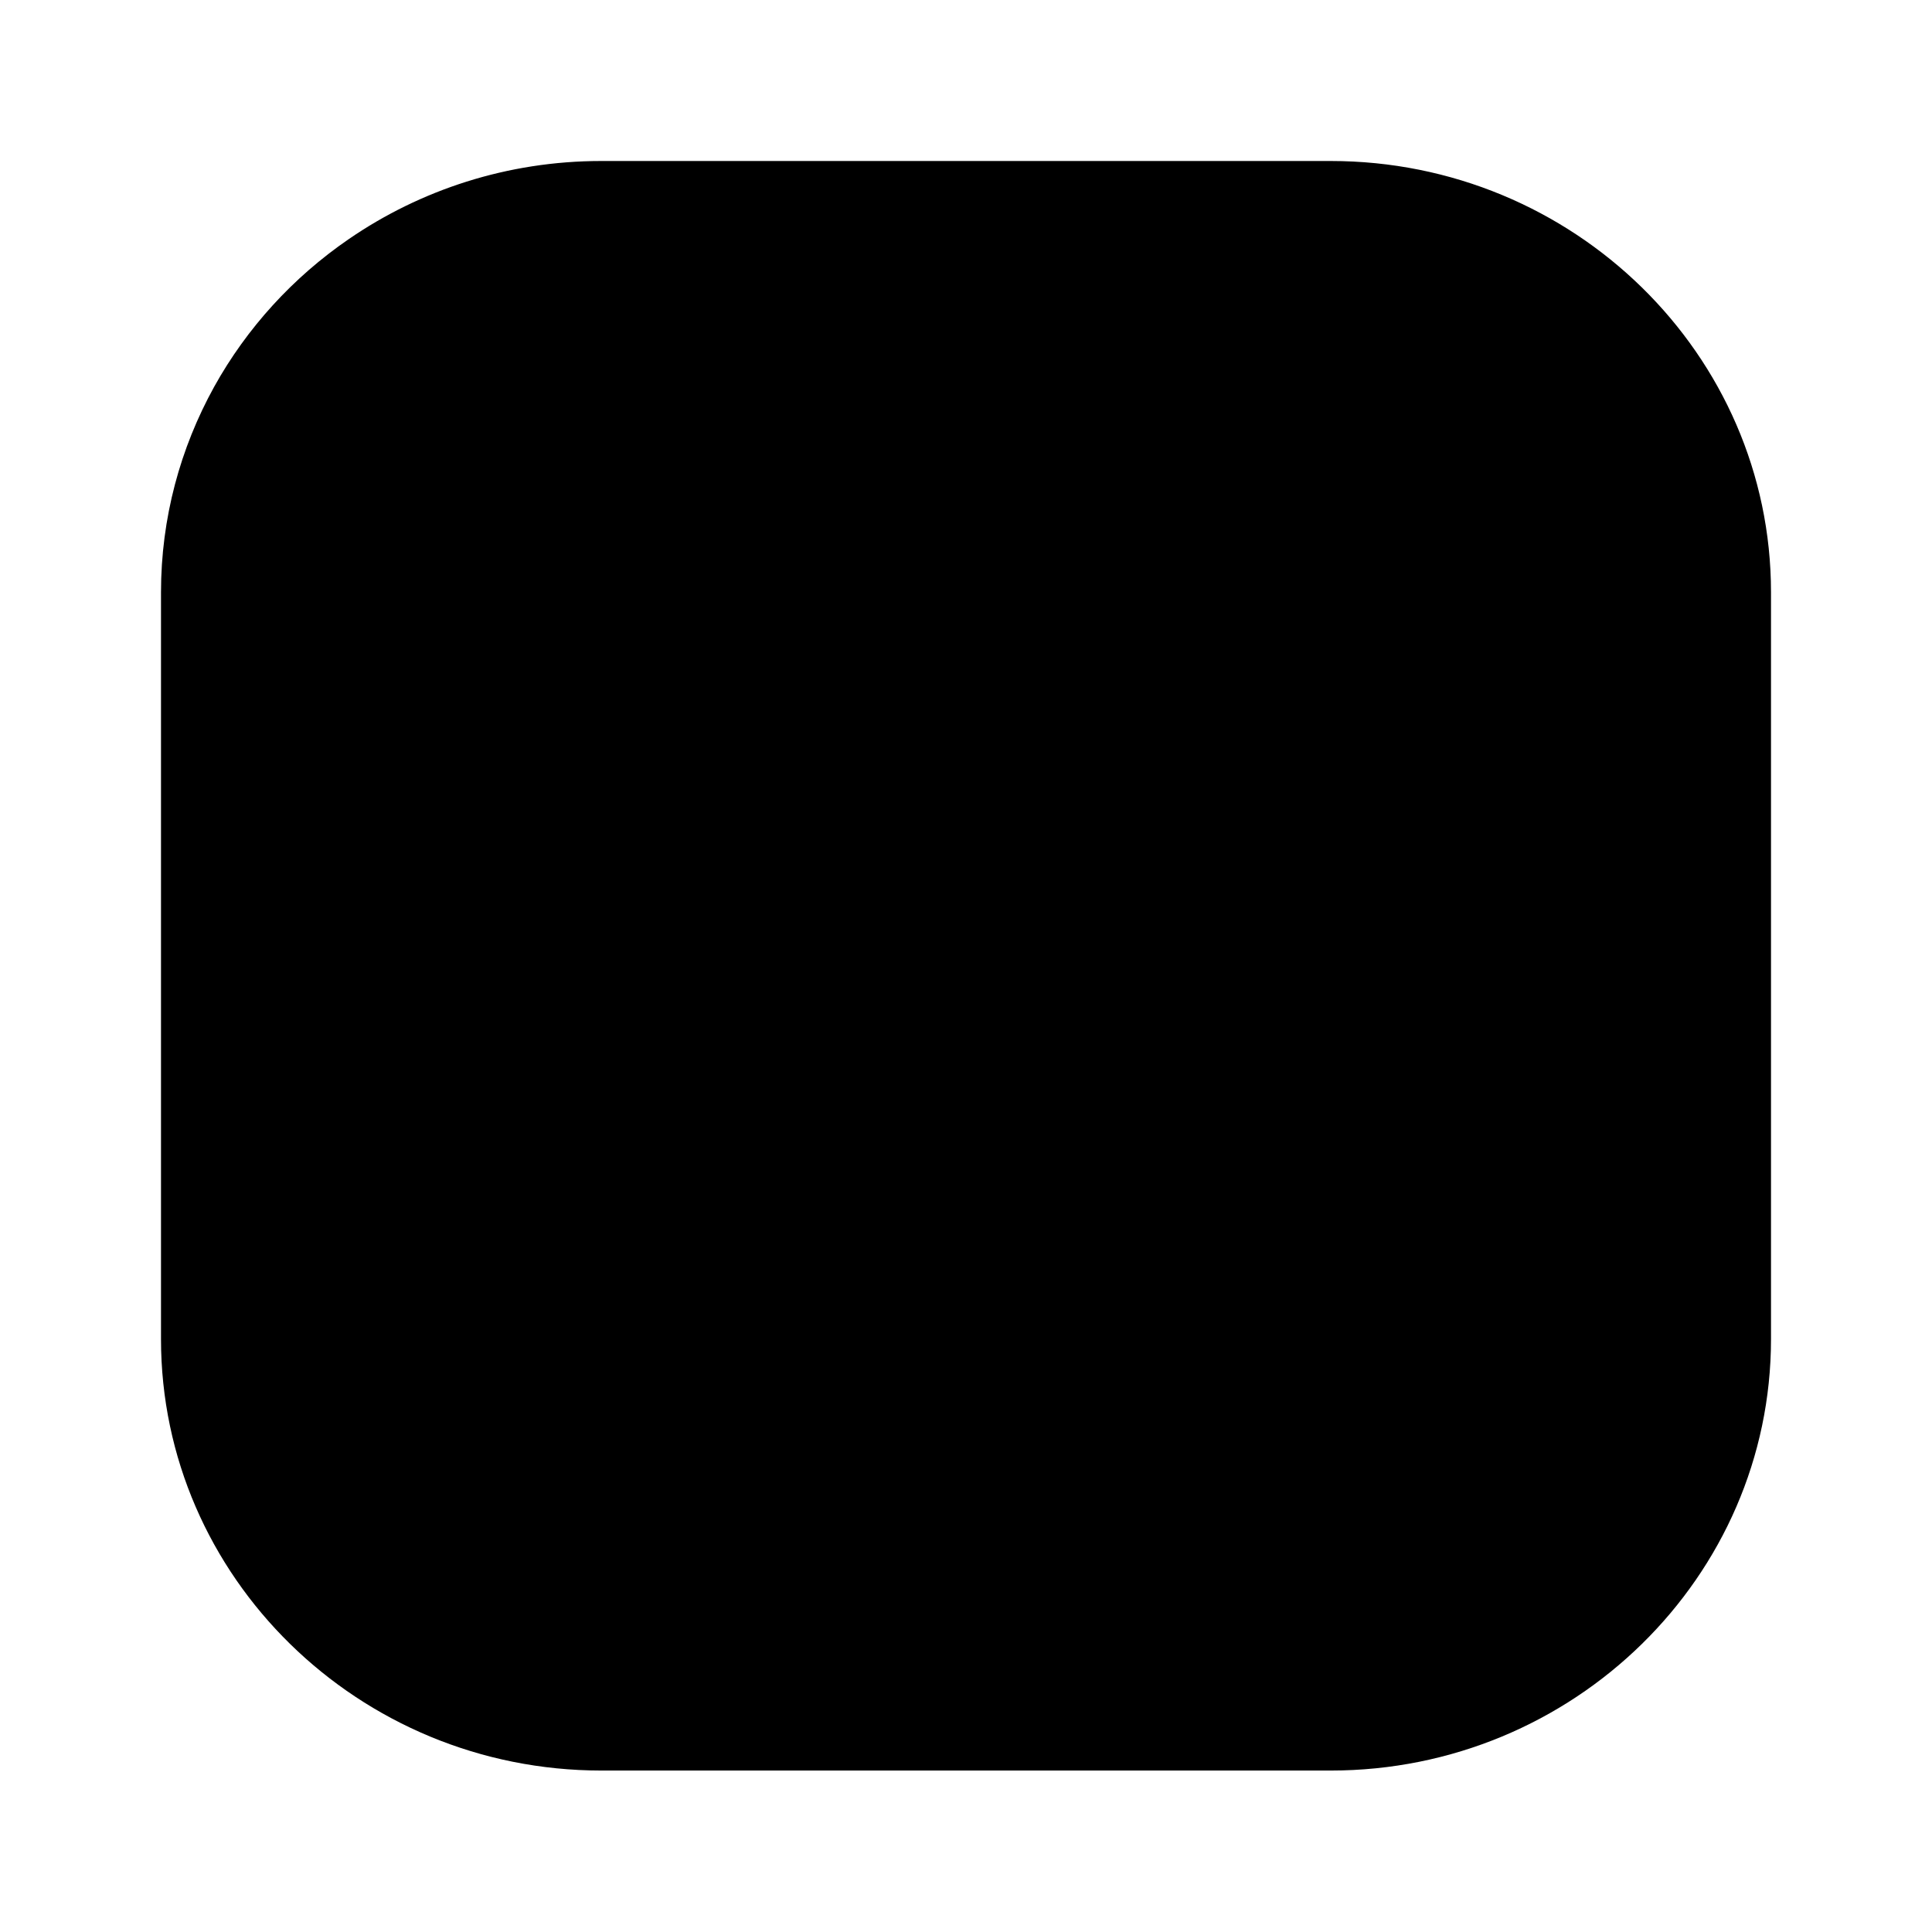 <svg width="30" height="30" viewBox="0 0 30 30" fill="none" xmlns="http://www.w3.org/2000/svg">
<path d="M9.339 27.493C5.568 27.493 2.5 24.486 2.5 20.793V9.197C2.5 8.043 2.8 6.957 3.325 6.007C3.832 5.093 4.55 4.307 5.414 3.714C6.525 2.95 7.878 2.5 9.336 2.5H20.664C24.432 2.5 27.5 5.504 27.5 9.196V20.793C27.5 24.485 24.432 27.493 20.664 27.493H15L9.339 27.493Z" fill="black"/>
</svg>
